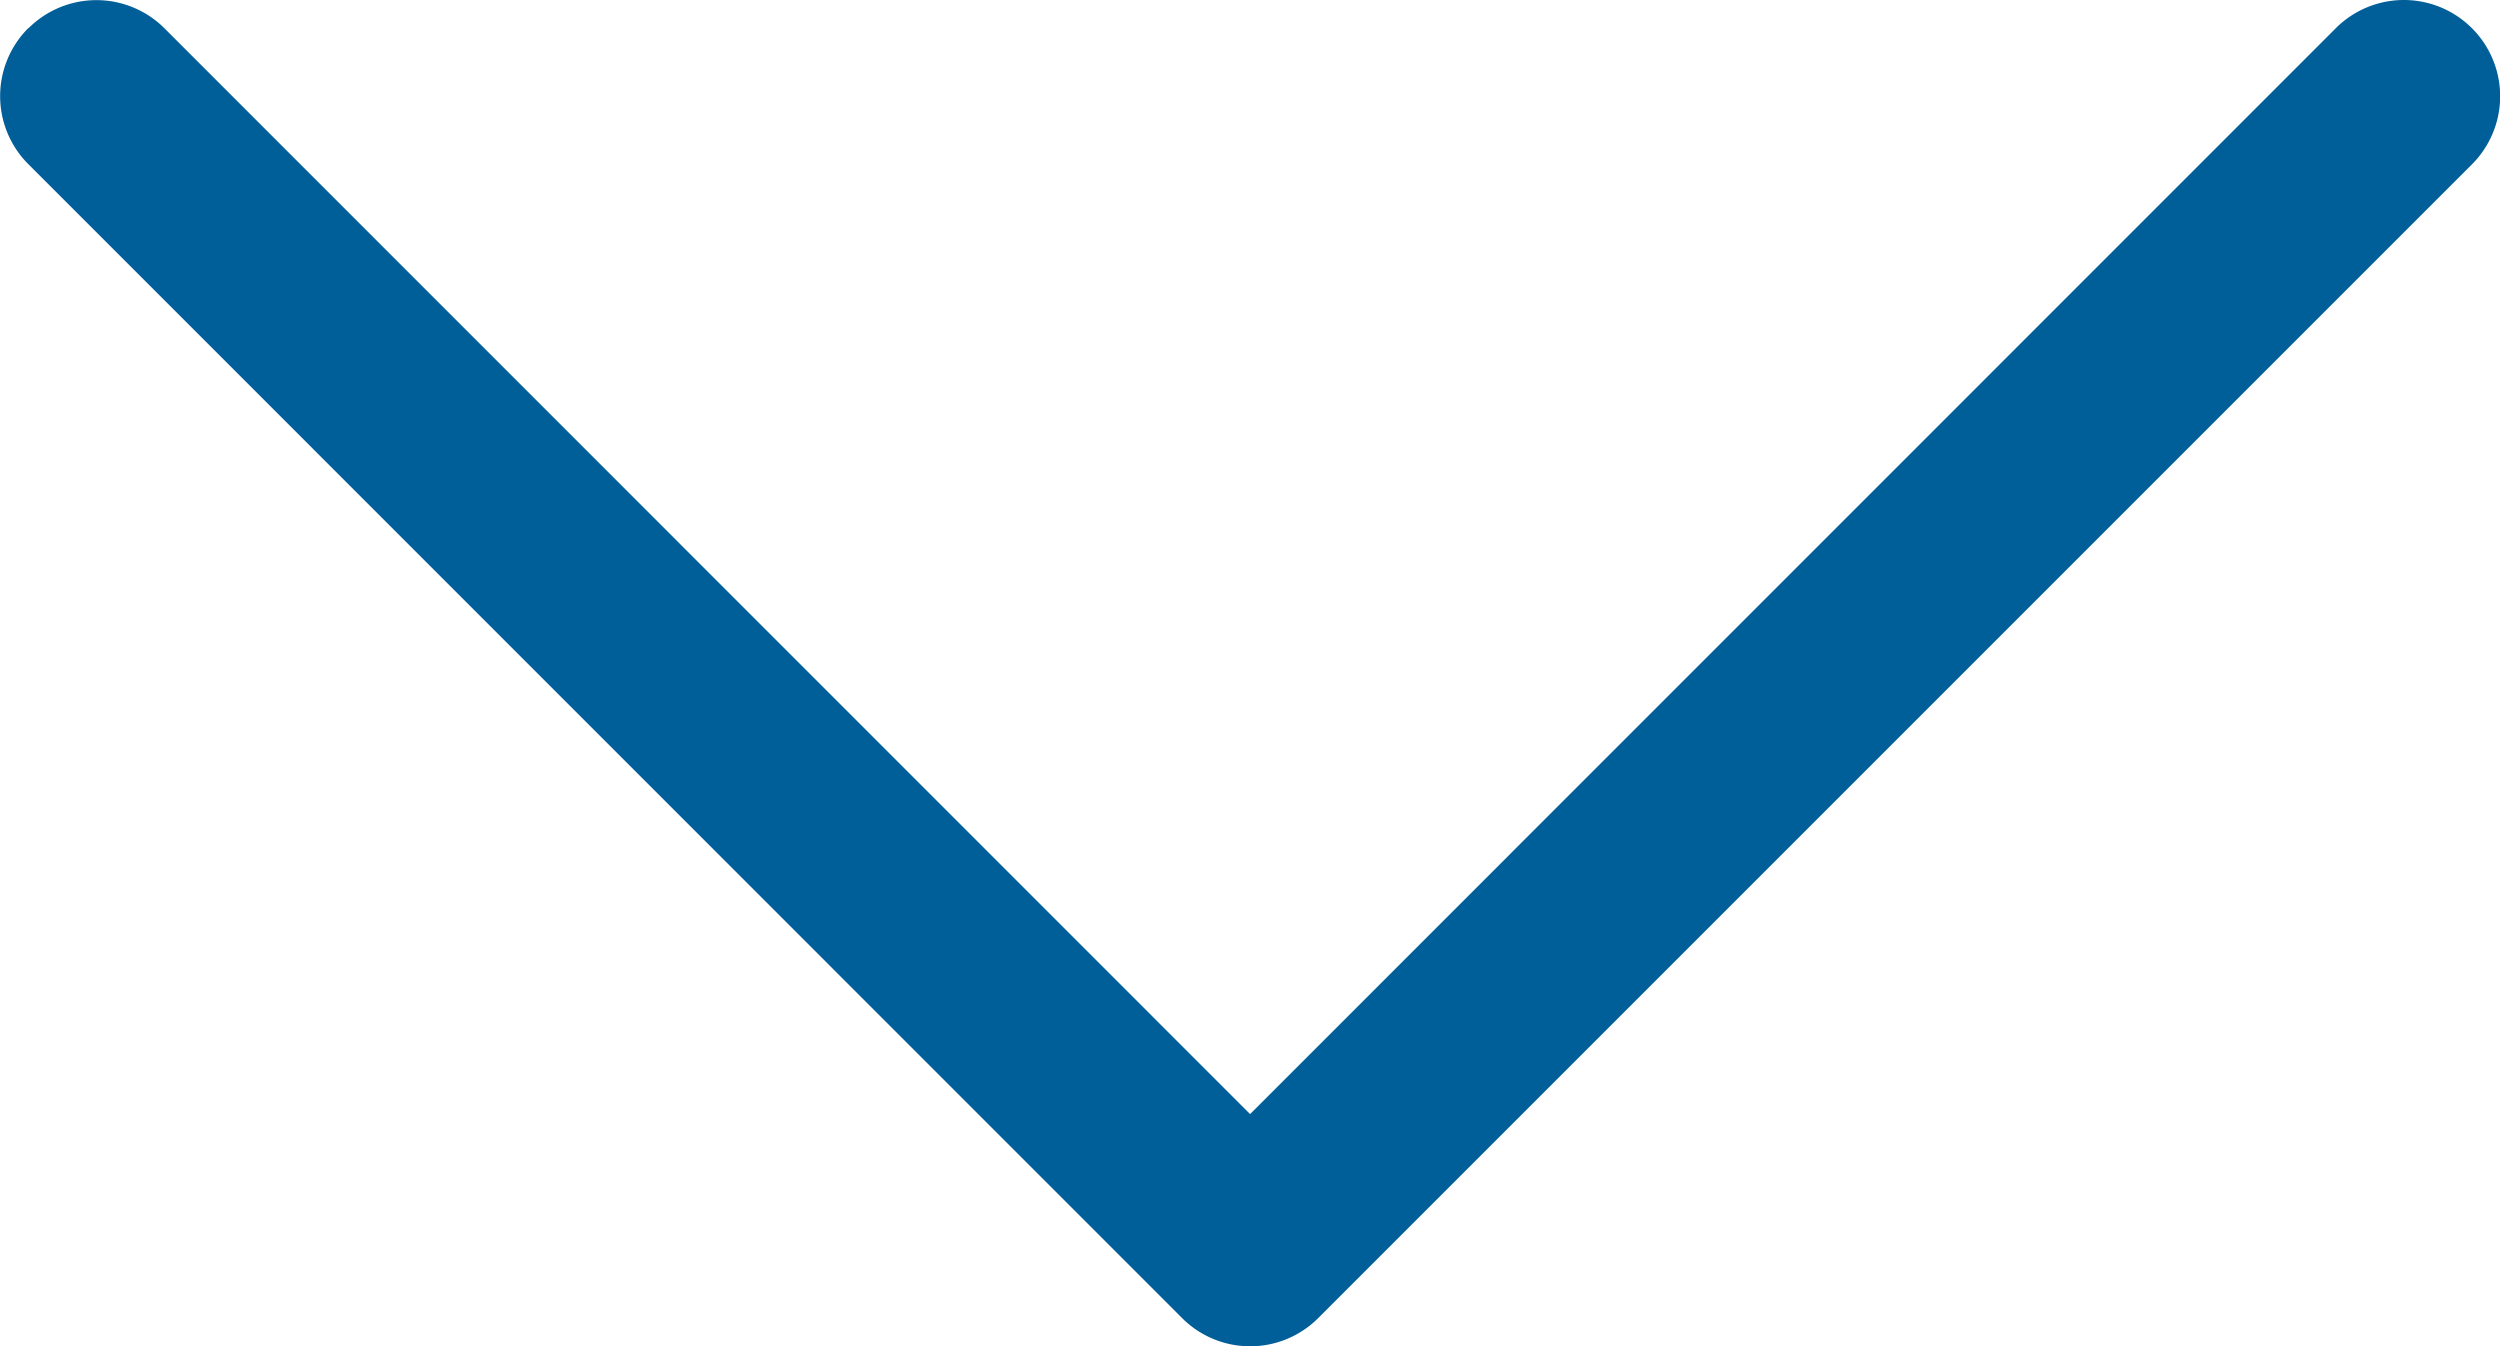 <svg xmlns="http://www.w3.org/2000/svg" width="16.399" height="8.831" viewBox="0 0 16.399 8.831">
  <g id="chevron-down" transform="translate(-3.373 -10.123)">
    <path id="Path_568" data-name="Path 568" d="M3.559,10.309a.631.631,0,0,1,.893,0l7.121,7.122,7.122-7.123a.631.631,0,0,1,.893.893L12.02,18.769a.631.631,0,0,1-.893,0L3.559,11.2a.631.631,0,0,1,0-.893Z" fill="#005e99" fill-rule="evenodd"/>
  </g>
</svg>
